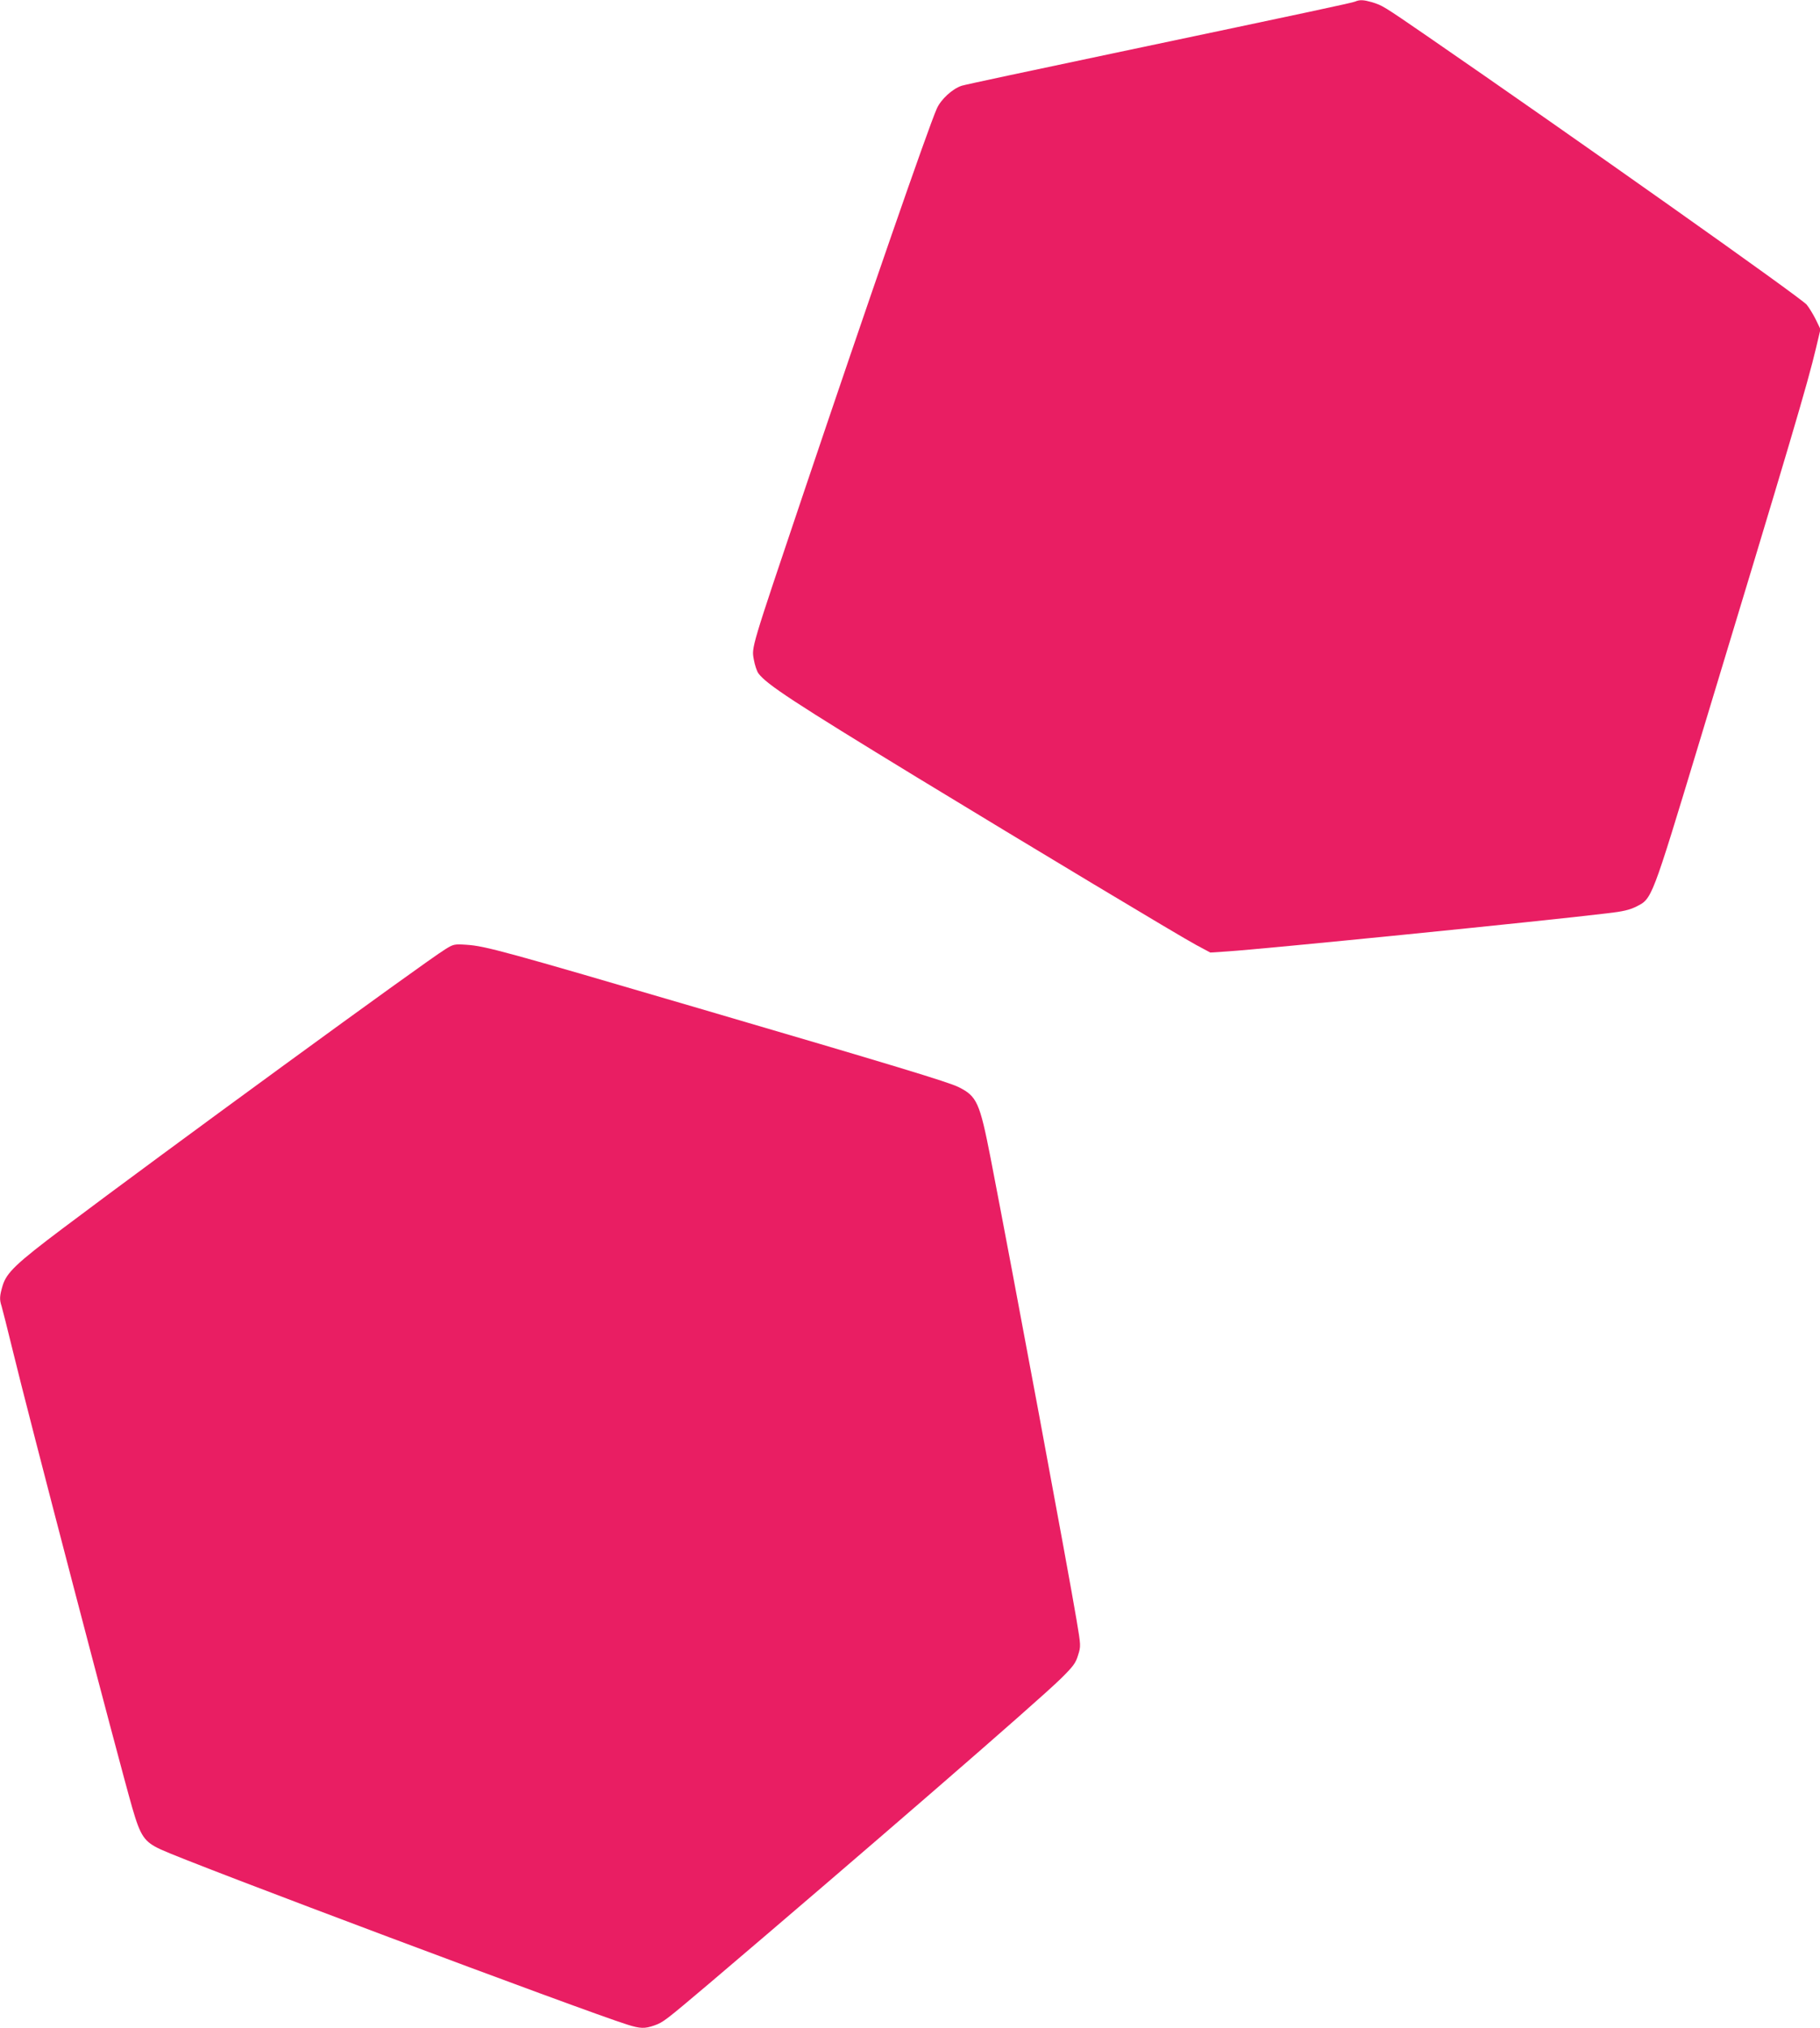 <?xml version="1.0" standalone="no"?>
<!DOCTYPE svg PUBLIC "-//W3C//DTD SVG 20010904//EN"
 "http://www.w3.org/TR/2001/REC-SVG-20010904/DTD/svg10.dtd">
<svg version="1.0" xmlns="http://www.w3.org/2000/svg"
 width="1149pt" height="1280pt" viewBox="0 0 1149 1280"
 preserveAspectRatio="xMidYMid meet">
<g transform="translate(0,1280) scale(0.1,-0.1)"
fill="#e91e63" stroke="none">
<path d="M8555 12790 c-24 -9 -233 -54 -1525 -326 -509 -107 -940 -199 -958
-205 -59 -19 -132 -86 -158 -145 -56 -127 -435 -1221 -840 -2423 -337 -1000
-329 -974 -315 -1054 6 -34 19 -73 29 -87 52 -70 225 -183 1002 -657 713 -434
1655 -1000 1763 -1058 l88 -47 107 7 c221 14 1981 190 2402 241 96 11 138 21
180 42 100 50 95 37 398 1037 579 1910 682 2257 737 2489 l28 118 -30 62 c-17
34 -43 76 -57 93 -37 44 -1468 1056 -2396 1695 -282 194 -282 193 -348 214
-53 15 -77 17 -107 4z"/>
<path d="M2810 6808 c-127 -78 -1772 -1278 -2415 -1762 -291 -219 -353 -278
-378 -359 -20 -67 -21 -89 -7 -131 5 -17 37 -142 70 -278 91 -379 671 -2597
755 -2888 52 -180 76 -215 180 -263 190 -89 2678 -1022 2947 -1106 80 -25 108
-26 168 -5 57 20 67 28 345 263 963 818 2075 1781 2222 1926 79 78 94 98 109
148 18 57 18 59 -10 225 -46 278 -404 2202 -542 2912 -69 352 -86 391 -203
449 -62 31 -404 135 -1636 496 -1237 363 -1351 394 -1470 402 -77 5 -82 4
-135 -29z"/>
</g>
</svg>
